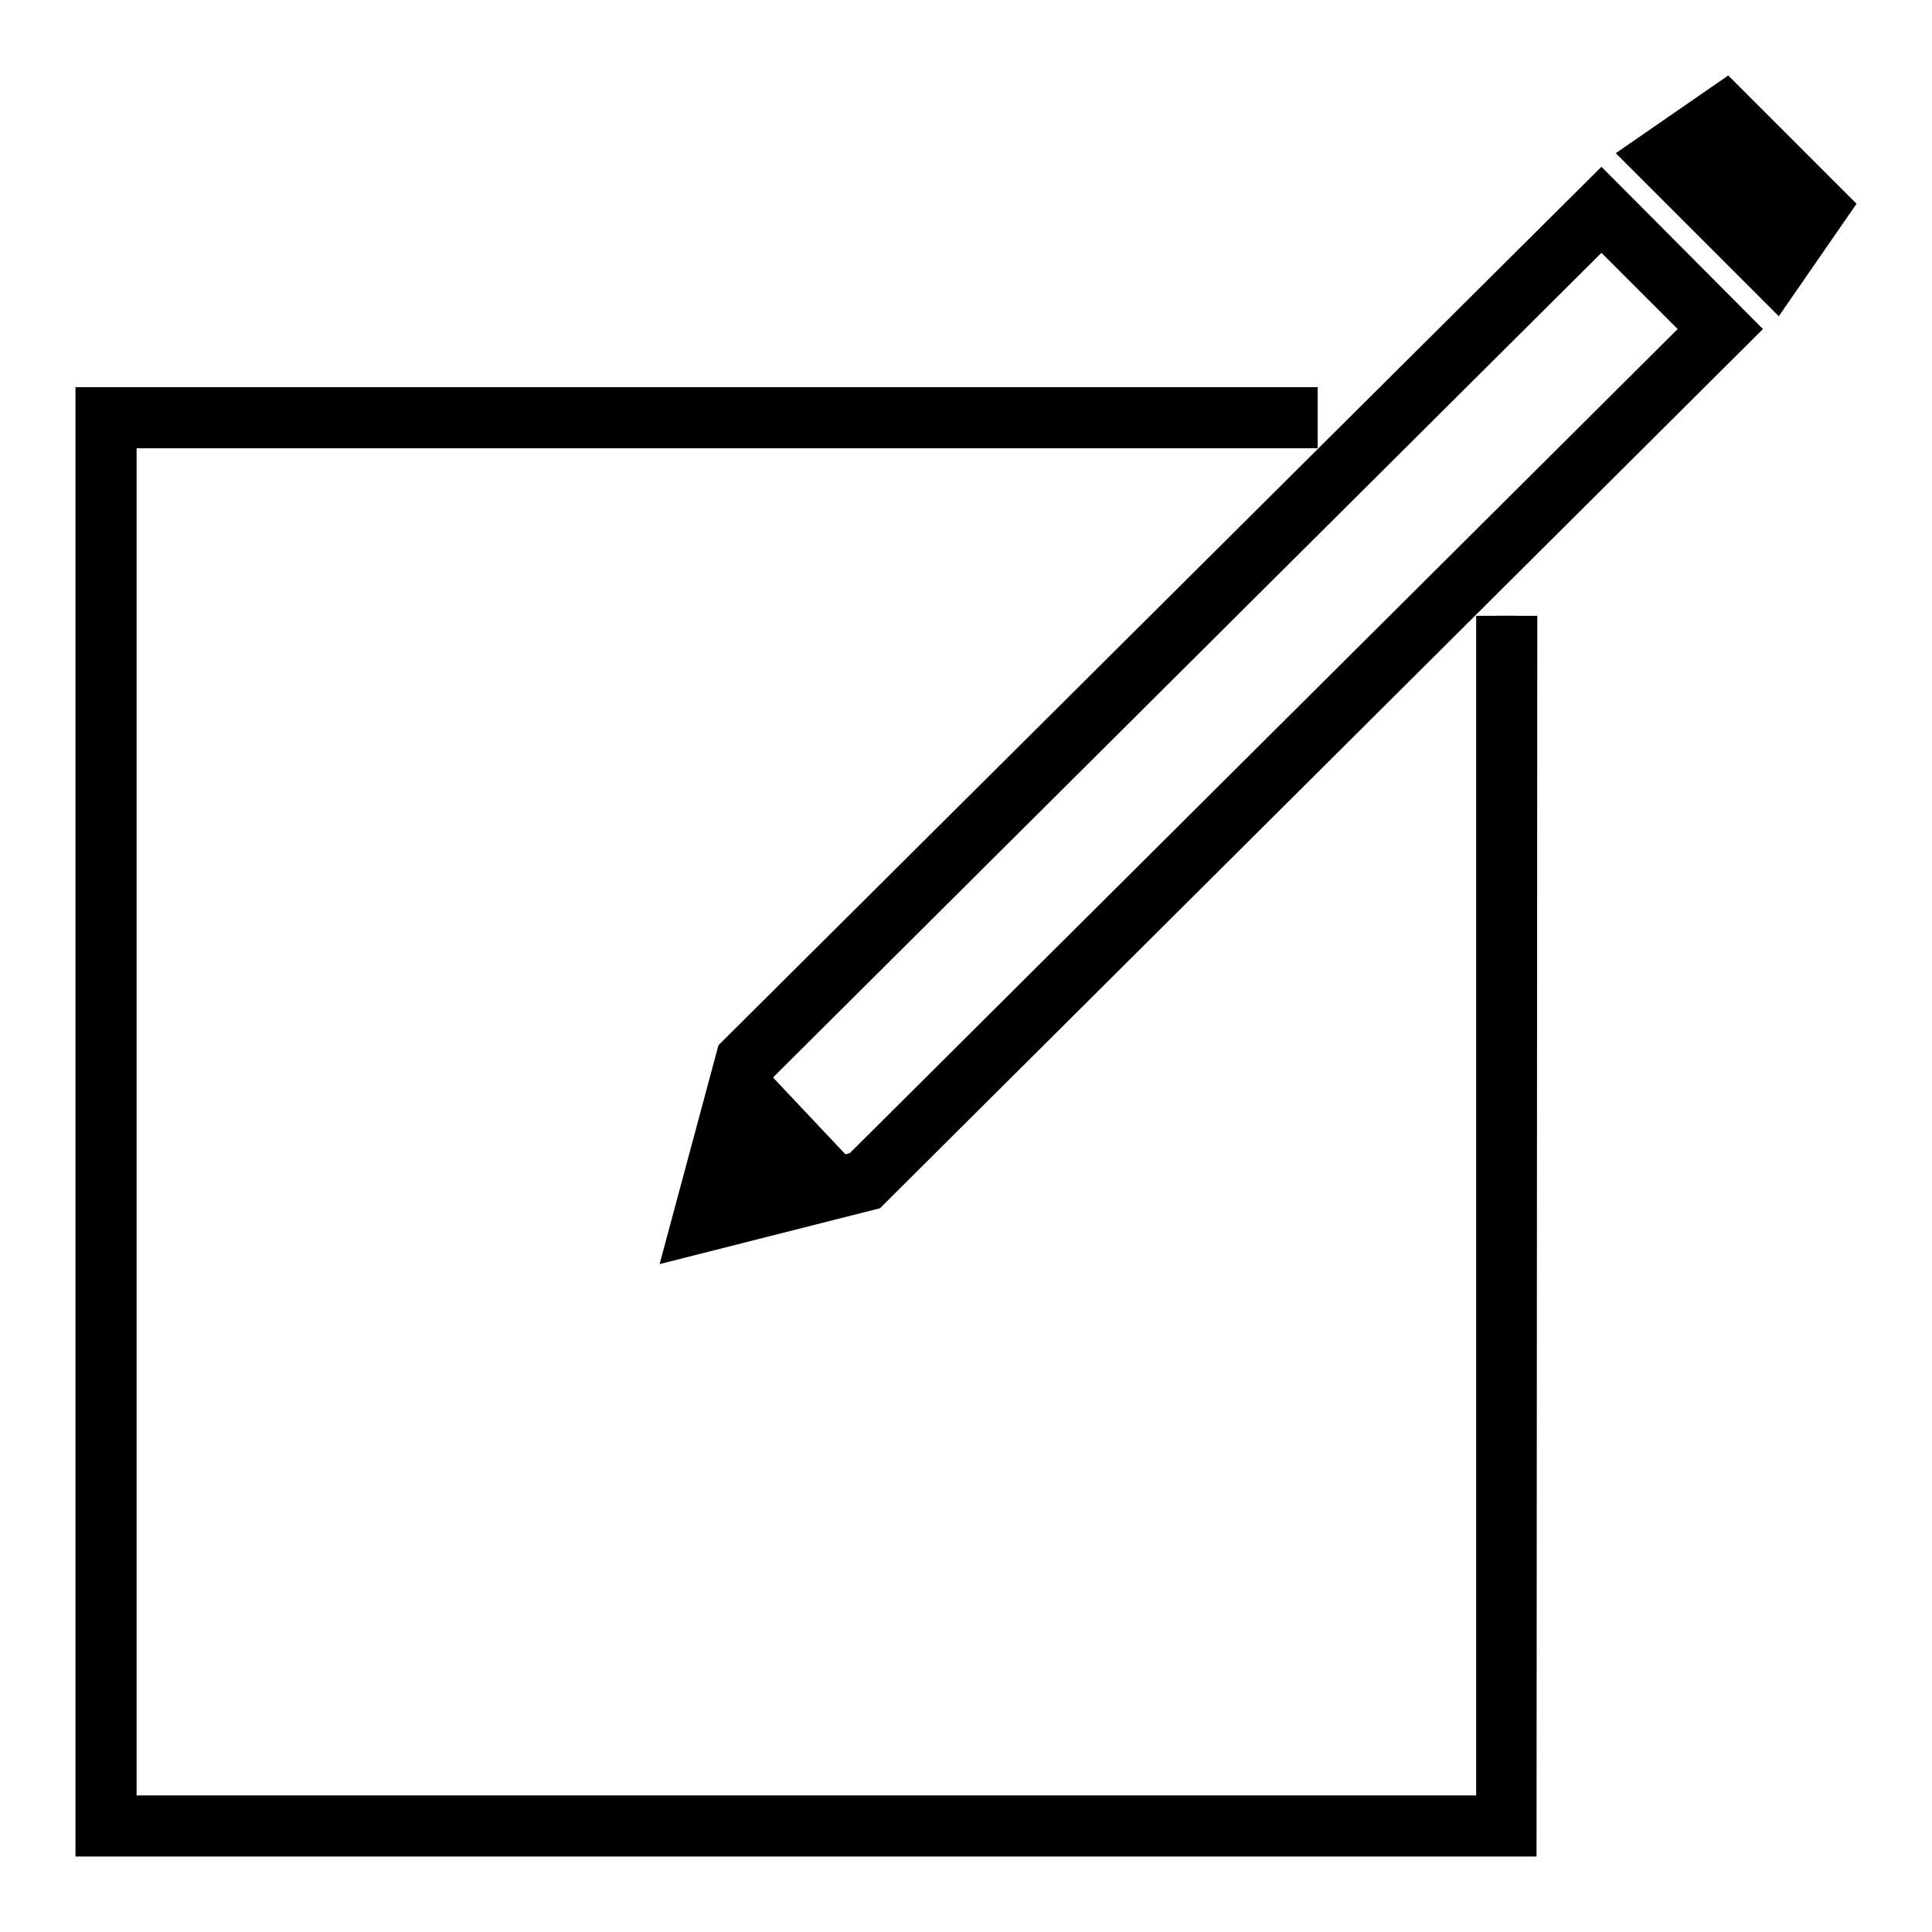 <?xml version="1.0" encoding="utf-8"?>
<!-- Svg Vector Icons : http://www.onlinewebfonts.com/icon -->
<!DOCTYPE svg PUBLIC "-//W3C//DTD SVG 1.1//EN" "http://www.w3.org/Graphics/SVG/1.1/DTD/svg11.dtd">
<svg version="1.1" xmlns="http://www.w3.org/2000/svg" xmlns:xlink="http://www.w3.org/1999/xlink" x="0px" y="0px" viewBox="0 0 256 256" enable-background="new 0 0 256 256" xml:space="preserve">
<g><g><path fill="#000000" d="M200.9,81.6v161.7H12.7V54h159.2v2.7H15.4v183.9h182.9v-159H200.9z"/><path fill="#000000" d="M203.6,246H10V51.3h164.6v8.1H18.1v178.5h177.5V81.6h8.1L203.6,246L203.6,246z"/><path fill="#000000" d="M200.9,81.6"/><path fill="#000000" d="M91.2,163.8l6.4-23.8l0.3-0.2L212.2,25.9l17.6,17.7L115.3,157.7L91.2,163.8z M100.1,141.3L95,160.1l18.9-4.8L226.1,43.6l-13.9-13.9L100.1,141.3z"/><path fill="#000000" d="M87.4,167.5l7.8-29l0.8-0.8L212.2,22.1l21.4,21.5l-117,116.5L87.4,167.5z M102.5,142.7l-3.7,13.6l13.8-3.5L222.3,43.6l-10.1-10.1L102.5,142.7z"/><path fill="#000000" d="M235.5,39.8l-19.3-19.3l12.6-8.8l15.5,15.4L235.5,39.8z"/><path fill="#000000" d="M235.7,41.9l-21.6-21.6L229,10l17,17L235.7,41.9z M218.3,20.7l17.1,17l7.2-10.4l-13.9-13.8L218.3,20.7z"/><path fill="#000000" d="M94.3,159.7l20.6-3.7l-14.9-15.8L94.3,159.7z"/></g></g>
</svg>